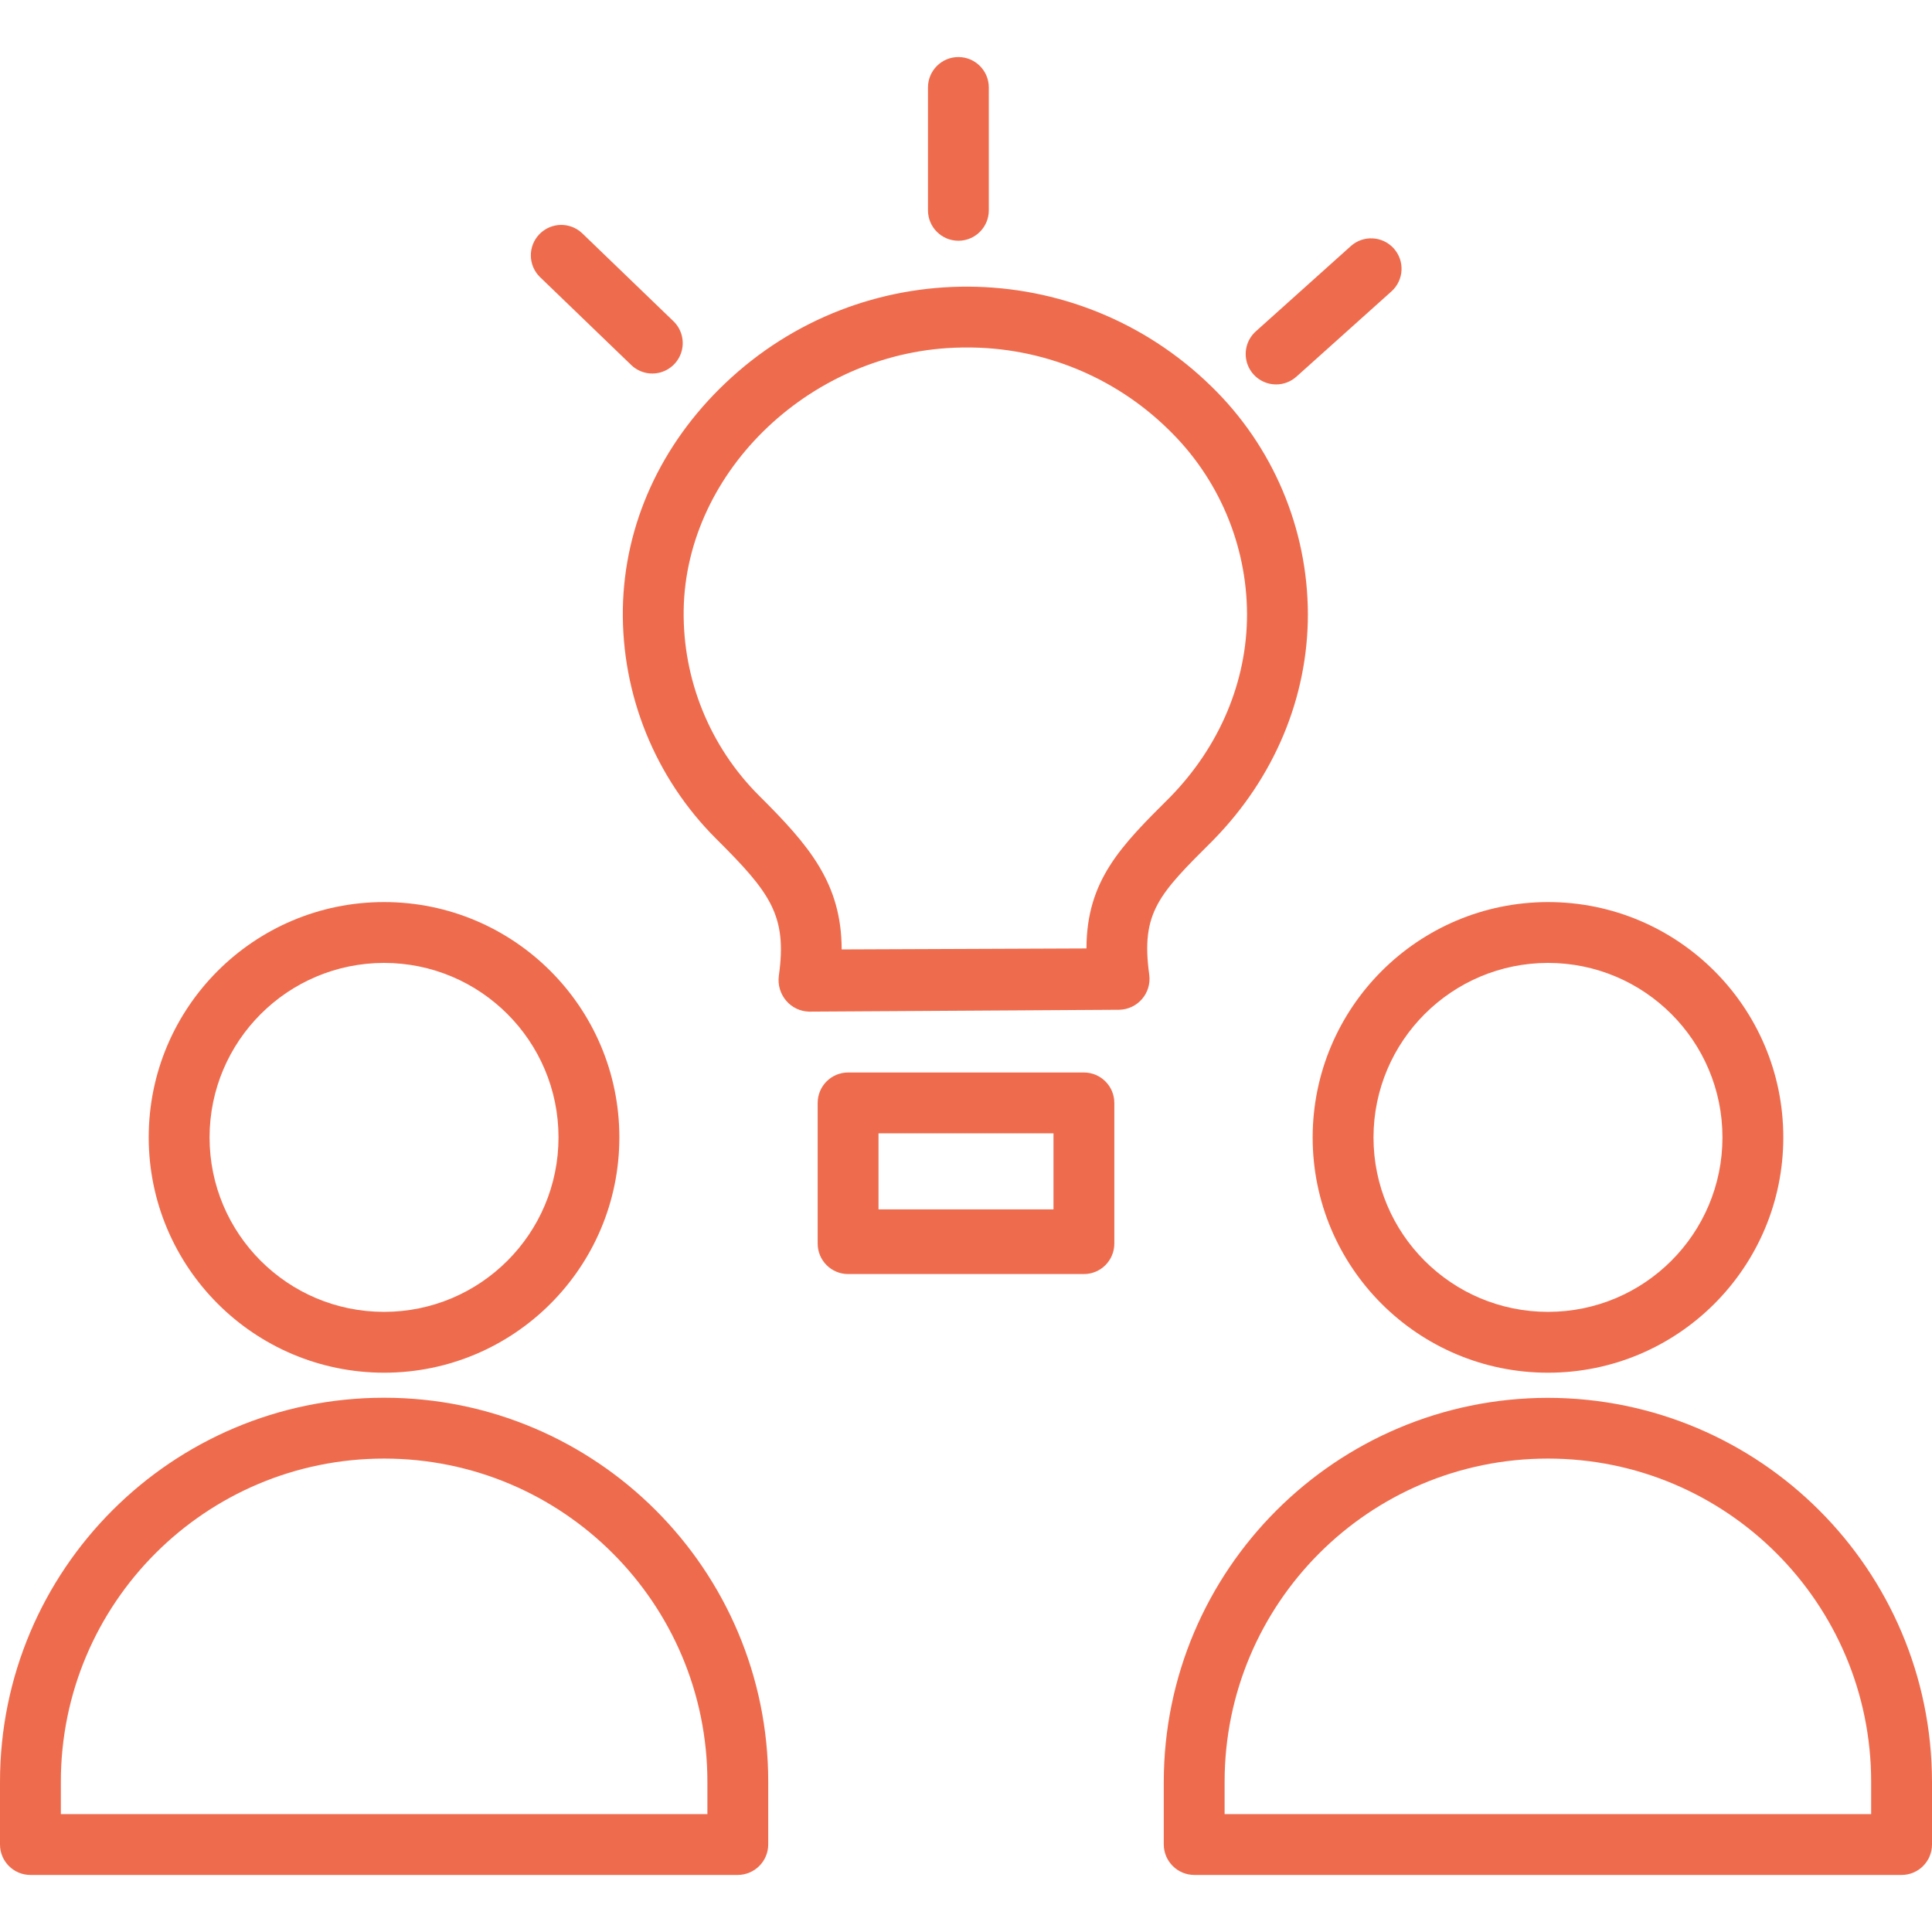 <?xml version="1.0" encoding="UTF-8"?> <svg xmlns="http://www.w3.org/2000/svg" width="508" height="508" viewBox="0 0 508 508" fill="none"> <path d="M188.332 220.578C202.594 234.773 207.016 240.695 204.789 256.566C204.469 258.914 205.16 261.289 206.692 263.102C208.192 264.883 210.387 265.937 212.715 266H212.75L294.289 265.508C296.606 265.461 298.793 264.43 300.301 262.668C301.809 260.91 302.492 258.59 302.184 256.293C299.918 239.902 304.723 235.105 318.981 220.93C319.008 220.906 319.031 220.871 319.059 220.844C335.074 204.484 343.895 183.41 343.895 161.512C343.852 138.91 334.68 117.285 318.461 101.543C283.012 66.945 226.539 66.605 190.684 100.781C173.703 116.914 164.149 137.961 163.774 160.047C163.406 182.719 172.27 204.57 188.332 220.578V220.578ZM252.731 91.379C253.121 91.371 253.512 91.371 253.899 91.371C273.828 91.219 293.004 98.969 307.227 112.93C320.383 125.672 327.836 143.187 327.895 161.504C327.895 179.176 320.707 196.254 307.66 209.602C294.797 222.394 285.711 231.441 285.672 249.383L221.309 249.641C221.274 232.215 212.754 222.309 199.61 209.23C186.633 196.297 179.473 178.641 179.766 160.324C180.387 123.547 213.805 91.977 252.731 91.383V91.379Z" fill="#EE6C4D"></path> <path d="M252 63.301C256.418 63.301 260 59.719 260 55.301V23C260 18.582 256.418 15 252 15C247.582 15 244 18.582 244 23V55.301C244 59.719 247.582 63.301 252 63.301Z" fill="#EE6C4D"></path> <path d="M335.543 101.082C337.516 101.086 339.418 100.356 340.883 99.035L365.867 76.621C369.156 73.672 369.43 68.613 366.48 65.324C363.527 62.035 358.469 61.762 355.18 64.711L330.199 87.129C327.73 89.34 326.887 92.848 328.07 95.945C329.258 99.039 332.23 101.082 335.547 101.082H335.543Z" fill="#EE6C4D"></path> <path d="M165.867 95.875C167.914 97.918 170.902 98.695 173.687 97.914C176.469 97.129 178.613 94.906 179.293 92.094C179.973 89.285 179.082 86.324 176.965 84.356L153.027 61.281C149.832 58.309 144.844 58.445 141.816 61.59C138.789 64.731 138.84 69.719 141.926 72.801L165.867 95.875Z" fill="#EE6C4D"></path> <path d="M293 290C293 285.582 289.418 282 285 282H223C218.582 282 215 285.582 215 290V327C215 331.418 218.582 335 223 335H285C289.418 335 293 331.418 293 327V290ZM277 318H231V298H277V318Z" fill="#EE6C4D"></path> <path d="M100.973 360.941C135.148 360.945 162.852 333.242 162.855 299.066C162.855 264.895 135.152 237.188 100.977 237.188C66.805 237.188 39.102 264.891 39.102 299.066C39.137 333.223 66.816 360.902 100.973 360.941ZM100.973 253.188C126.312 253.188 146.852 273.727 146.855 299.062C146.855 324.398 126.316 344.941 100.977 344.941C75.641 344.941 55.102 324.402 55.102 299.066C55.129 273.742 75.648 253.219 100.973 253.188V253.188Z" fill="#EE6C4D"></path> <path d="M202 485V468.52C202 412.738 156.781 367.52 101 367.52C45.219 367.52 0 412.738 0 468.52V485C0 489.418 3.582 493 8 493H193.945C198.375 493.004 201.973 489.43 202 485ZM186 477H16V468.52C16 421.574 54.055 383.52 101 383.52C147.945 383.52 186 421.574 186 468.52V477Z" fill="#EE6C4D"></path> <path d="M345.148 299.066C345.148 333.238 372.852 360.941 407.027 360.941C441.199 360.941 468.902 333.238 468.902 299.066C468.902 264.891 441.199 237.188 407.027 237.188C372.871 237.227 345.187 264.906 345.148 299.066V299.066ZM407.027 253.188C432.363 253.188 452.902 273.727 452.902 299.066C452.902 324.402 432.363 344.941 407.027 344.941C381.691 344.941 361.148 324.402 361.148 299.066C361.18 273.738 381.703 253.215 407.027 253.188Z" fill="#EE6C4D"></path> <path d="M407 367.547C351.254 367.609 306.074 412.773 306 468.52V485C306.027 489.43 309.625 493.004 314.055 493H500C504.418 493 508 489.418 508 485V468.52C507.926 412.773 462.746 367.609 407 367.547ZM492 477H322V468.52C322 421.574 360.055 383.52 407 383.52C453.945 383.52 492 421.574 492 468.52V477Z" fill="#EE6C4D"></path> </svg> 